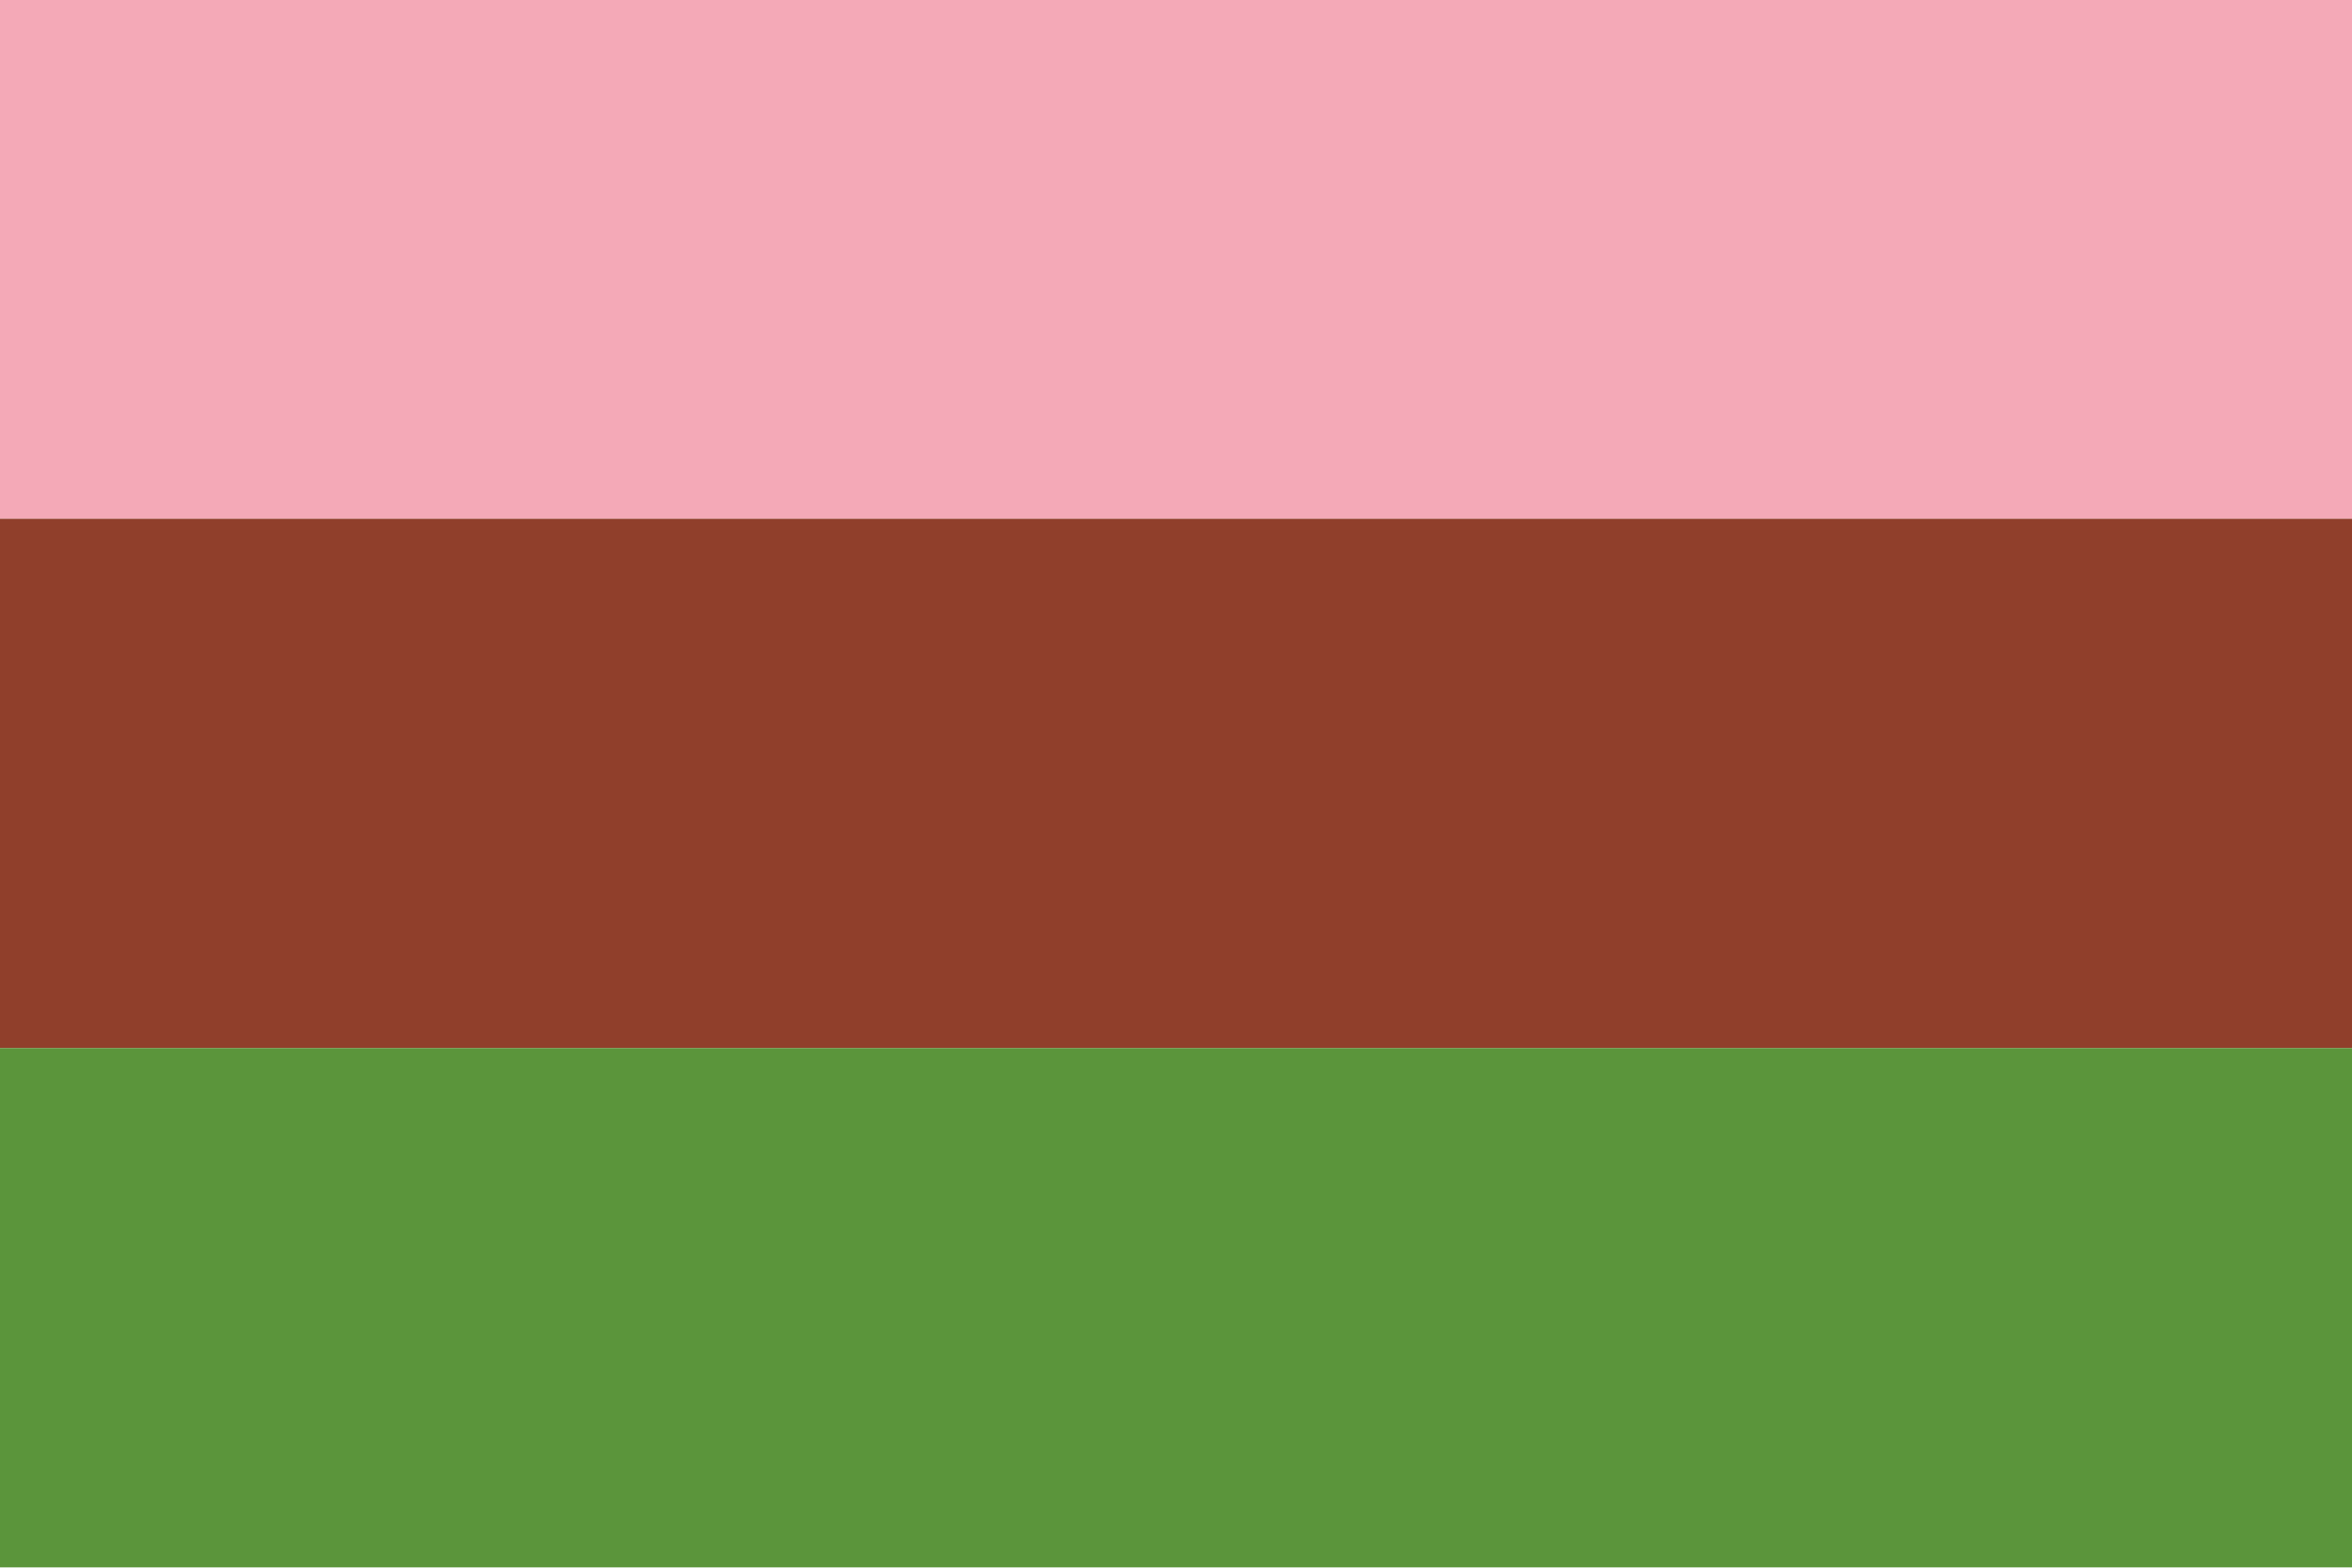 <svg id="Layer_1" data-name="Layer 1" xmlns="http://www.w3.org/2000/svg" viewBox="0 0 1500 1000"><defs><style>.cls-1{fill:#f4a9b7;}.cls-2{fill:#903f2b;}.cls-3{fill:#5b953b;}</style></defs><rect class="cls-1" x="-0.05" y="-0.27" width="1500.11" height="331.24"/><rect class="cls-2" x="-0.05" y="330.92" width="1500.11" height="337.65"/><rect class="cls-3" x="-0.05" y="668.57" width="1500.11" height="331.24"/></svg>